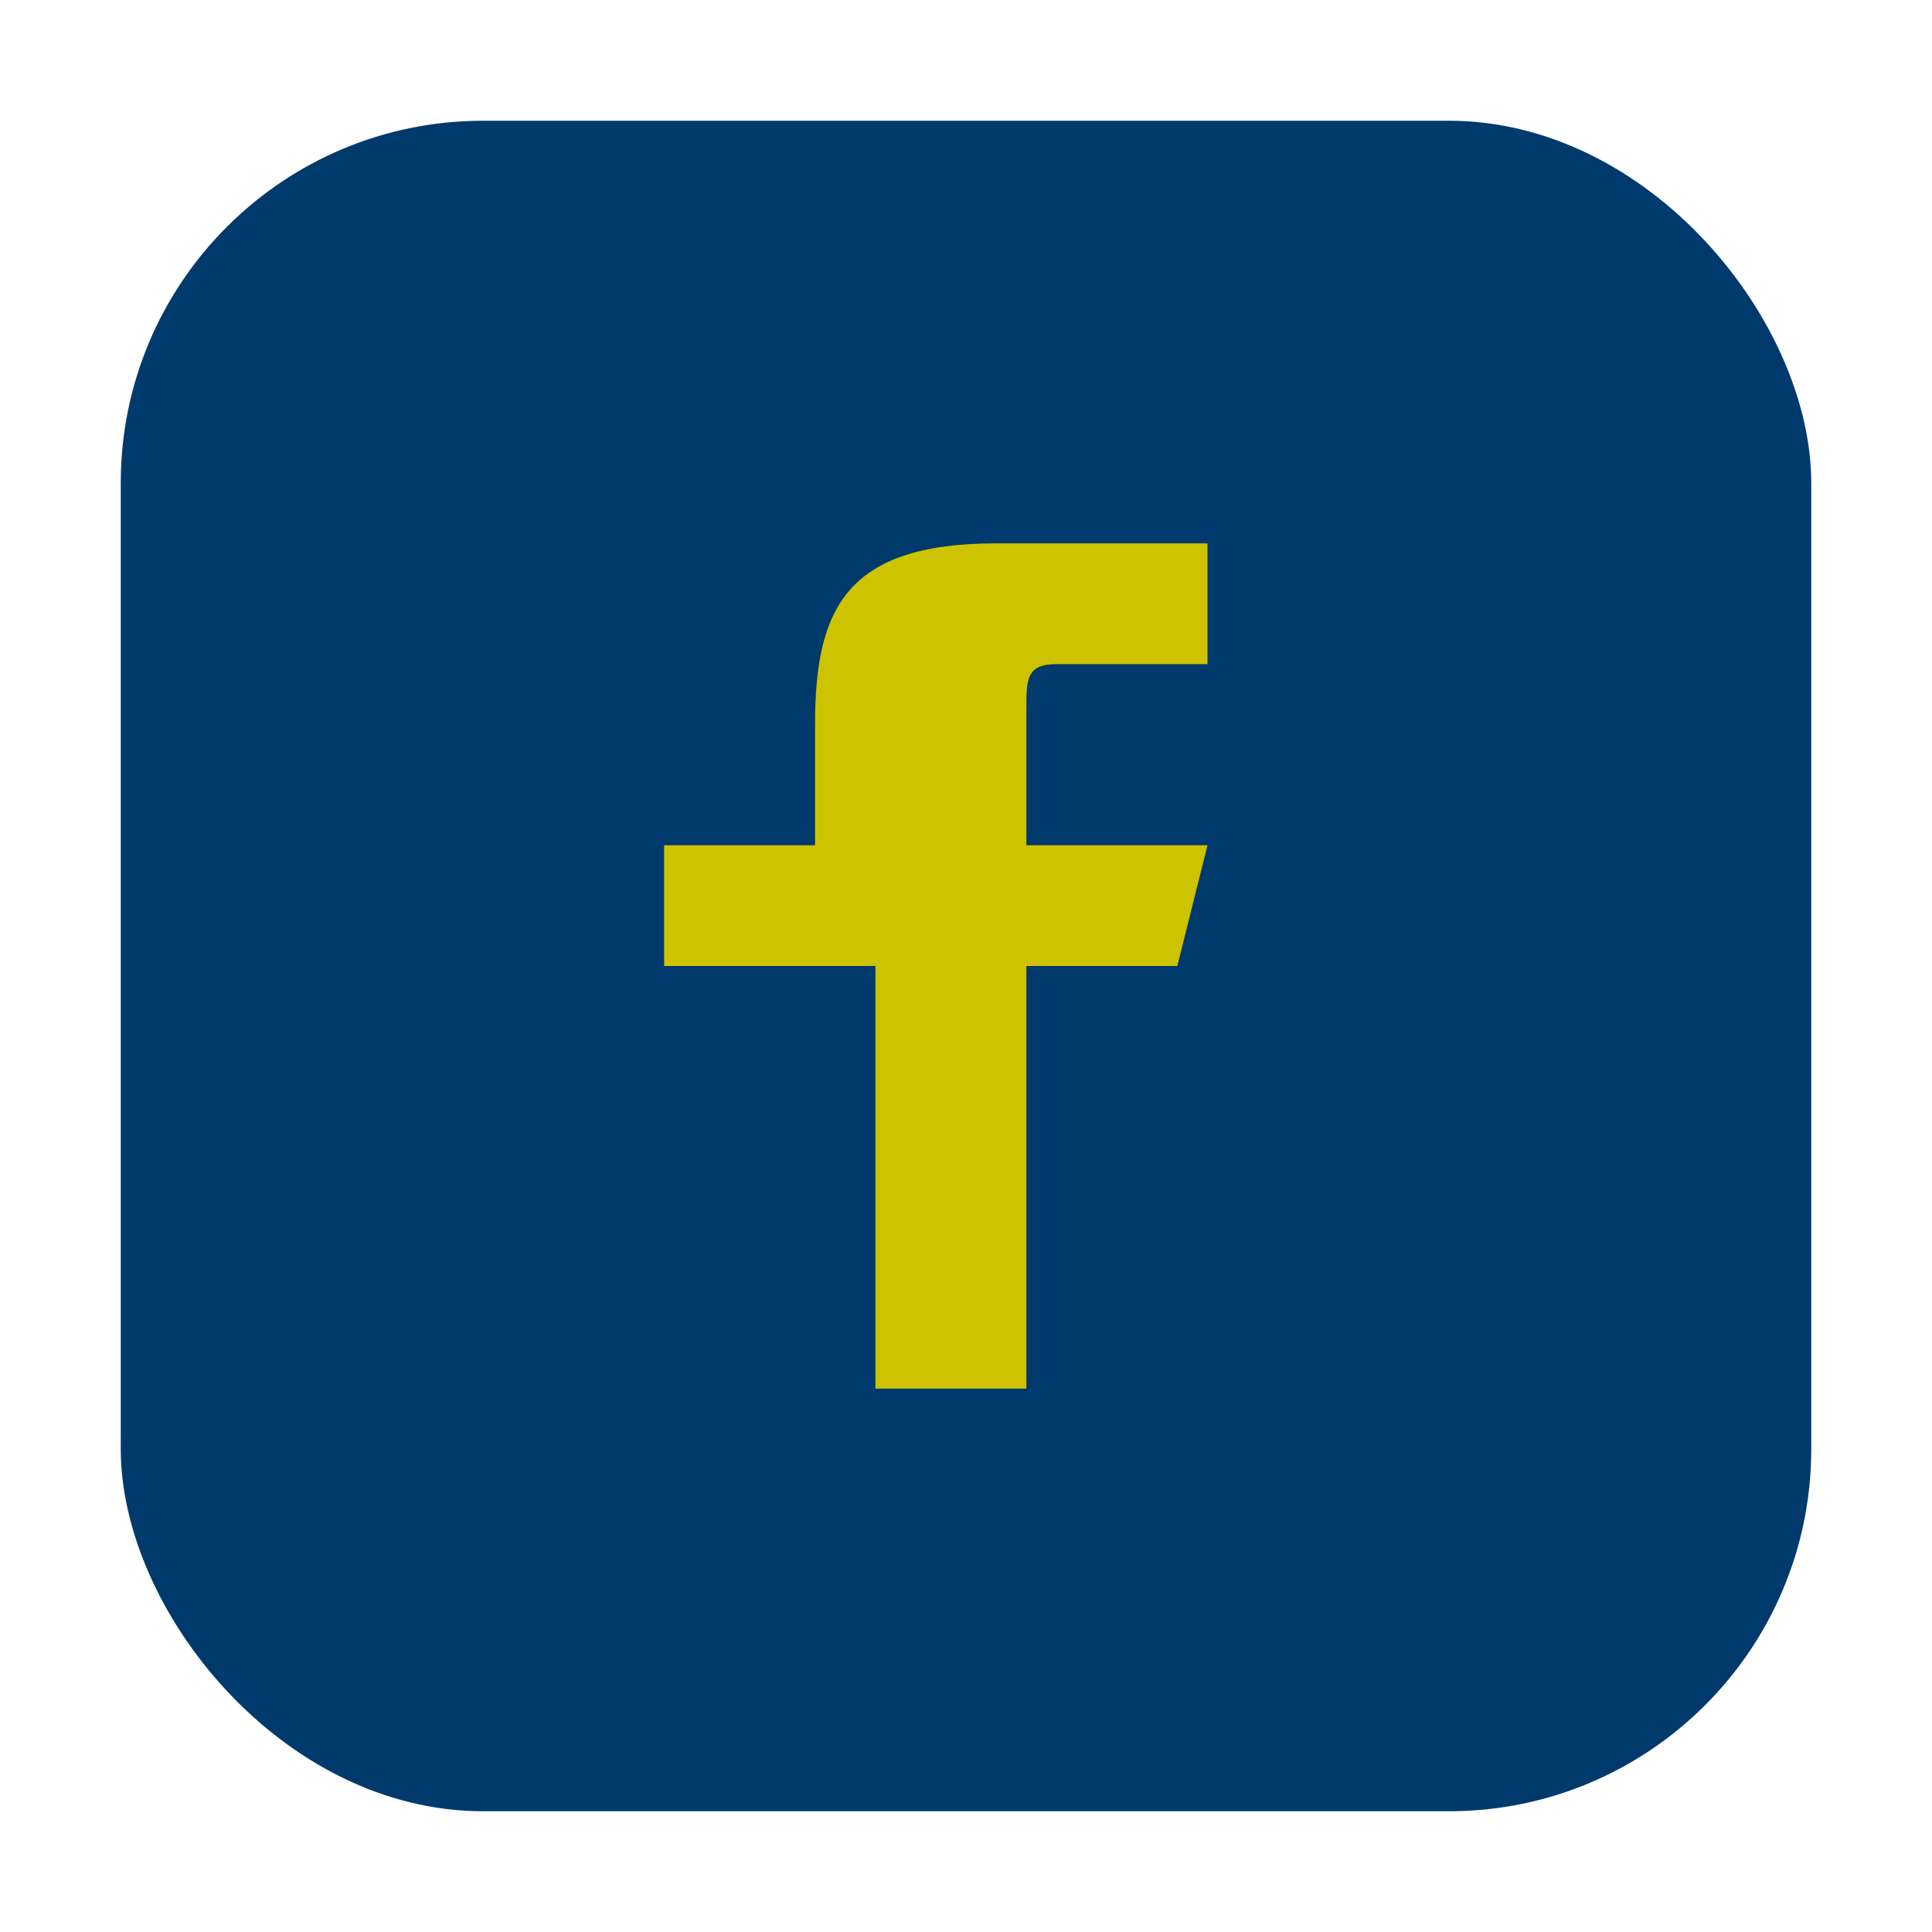 <?xml version="1.0" encoding="UTF-8"?>
<svg xmlns="http://www.w3.org/2000/svg" width="32" height="32" viewBox="0 0 32 32"><rect x="2" y="2" width="28" height="28" rx="6" fill="#003A6D"/><path d="M20 11h-2.5c-.5 0-.5.25-.5.75V14h3l-.5 2h-2.5v7h-2.5v-7H11v-2h2.5v-2c0-1.9.5-3 3-3H20v3z" fill="#CEC300"/></svg>